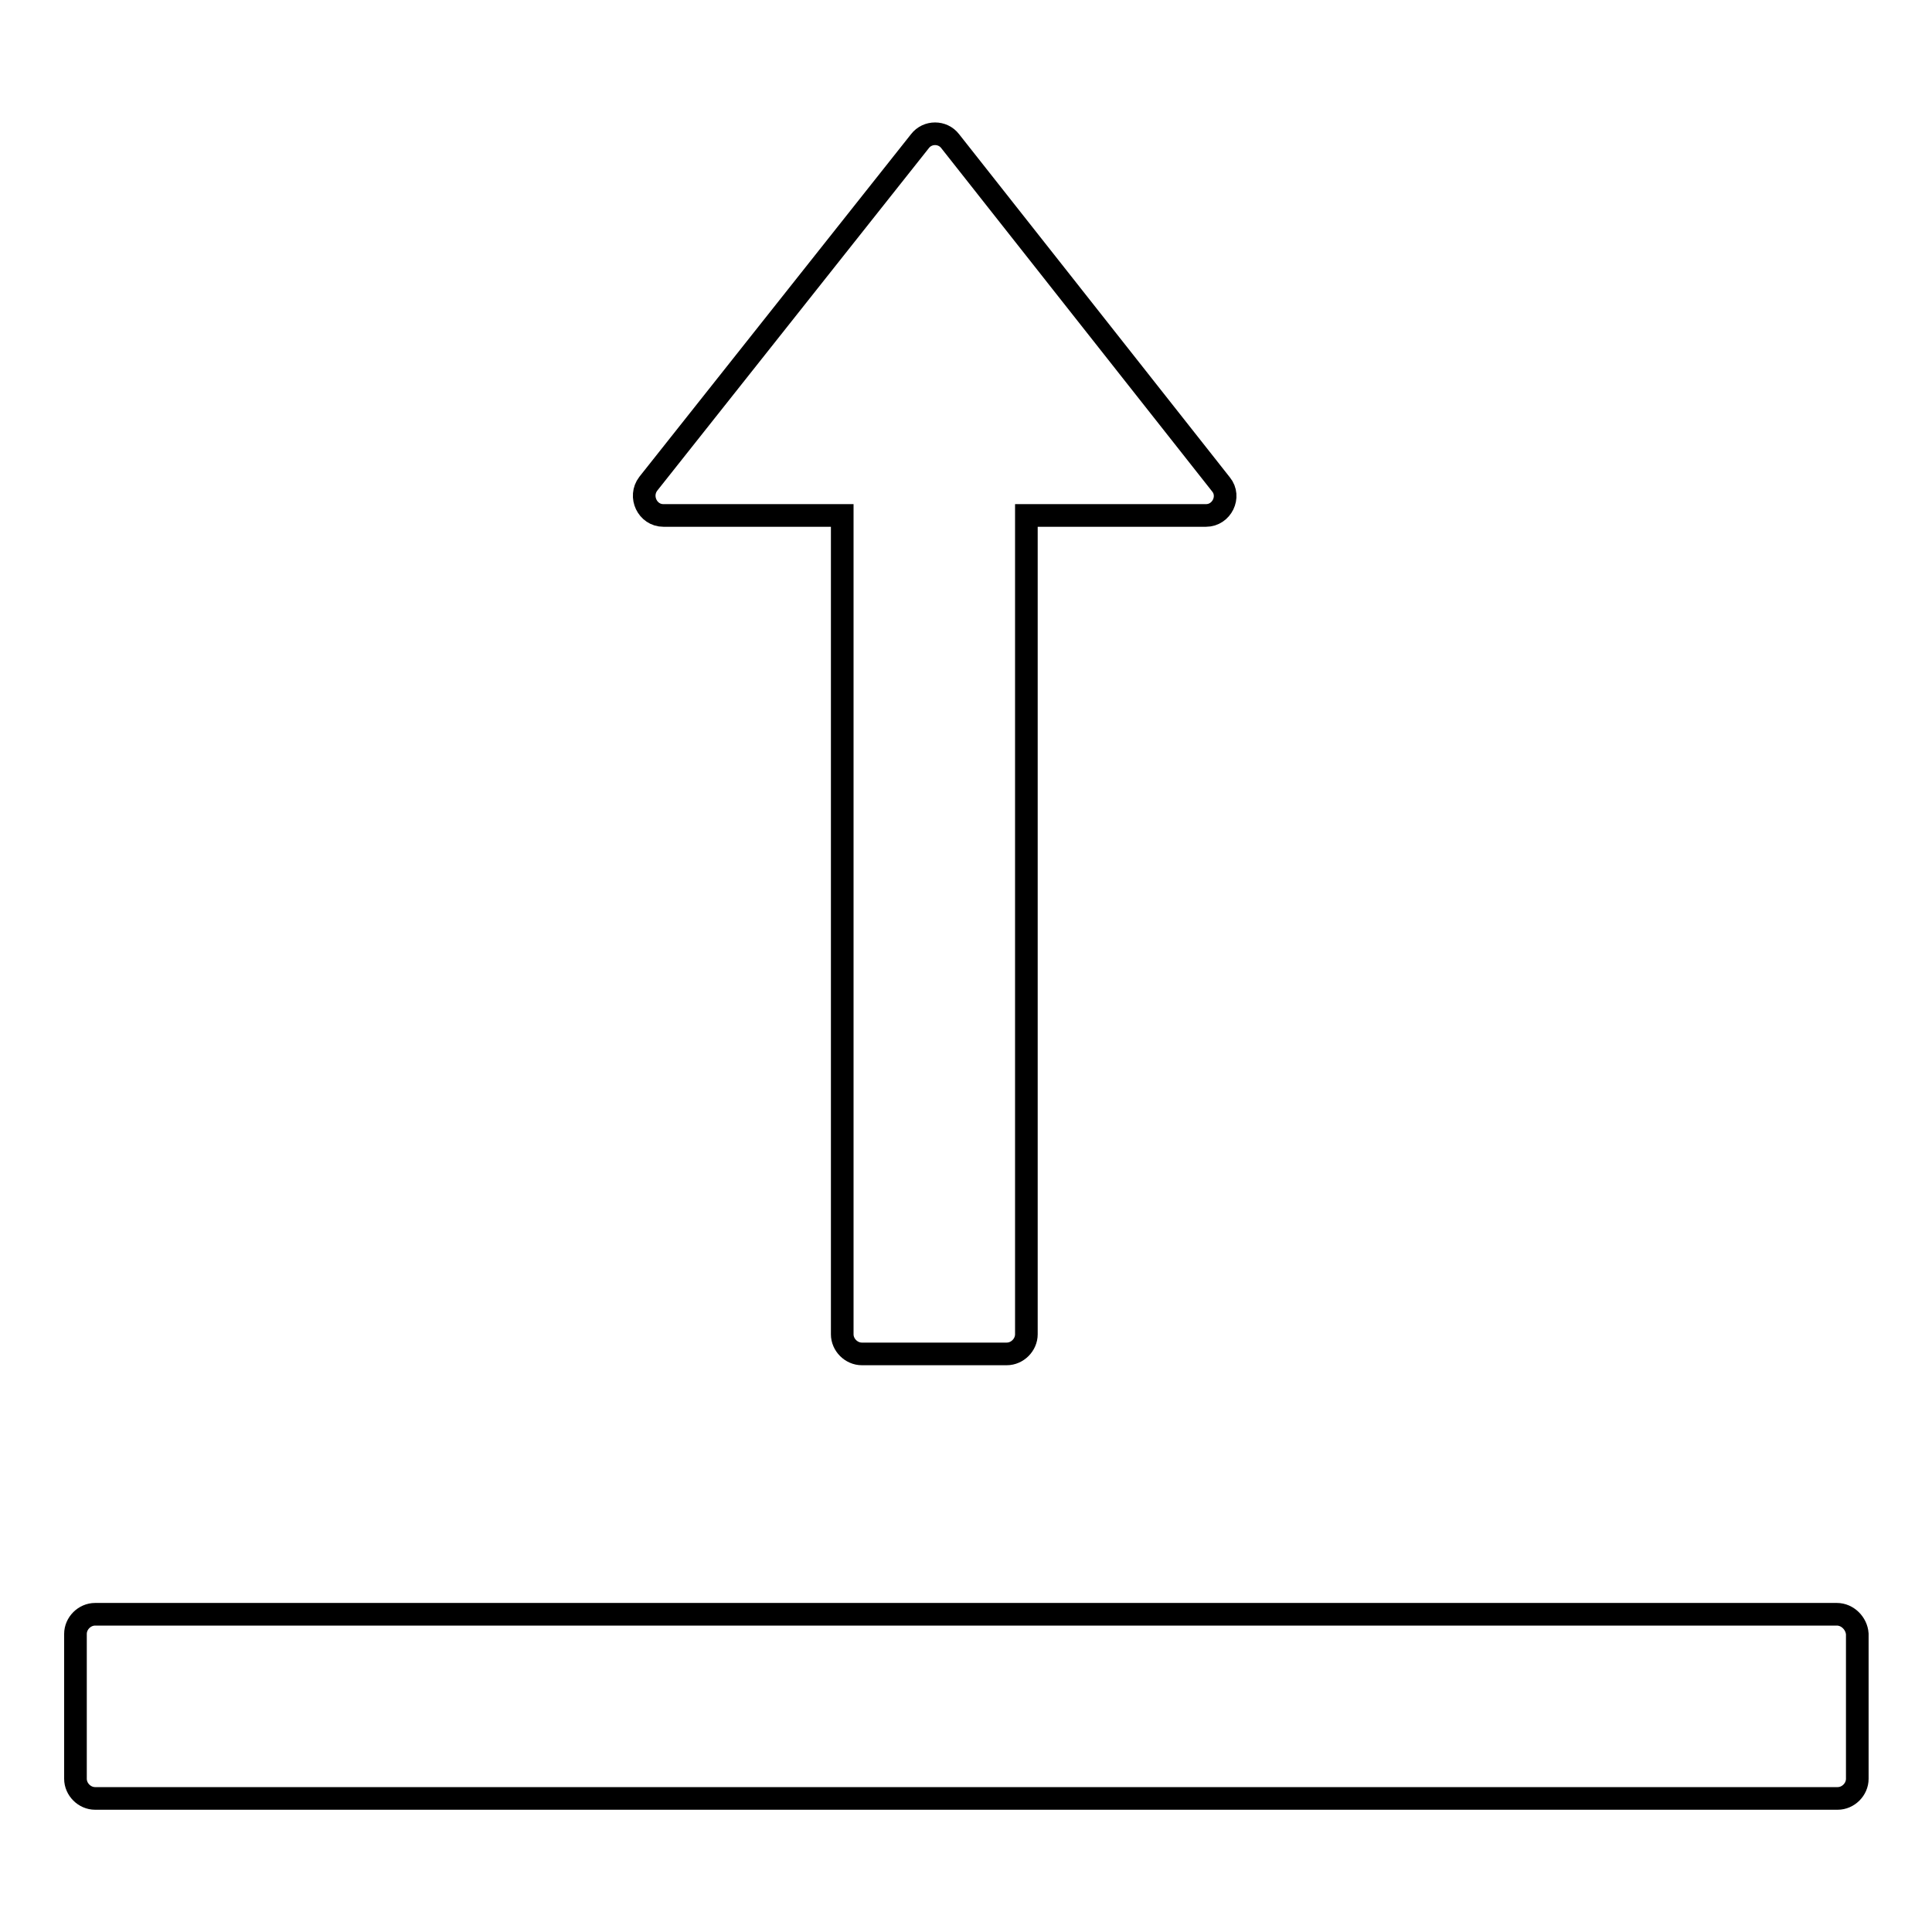 <?xml version="1.0" encoding="utf-8"?>
<!-- Svg Vector Icons : http://www.onlinewebfonts.com/icon -->
<!DOCTYPE svg PUBLIC "-//W3C//DTD SVG 1.1//EN" "http://www.w3.org/Graphics/SVG/1.1/DTD/svg11.dtd">
<svg version="1.1" xmlns="http://www.w3.org/2000/svg" xmlns:xlink="http://www.w3.org/1999/xlink" x="0px" y="0px" viewBox="0 0 256 256" enable-background="new 0 0 256 256" xml:space="preserve">
<g> <path stroke-width="3" fill-opacity="0" stroke="#000000"  d="M243.4,213.9H12.6c-1.4,0-2.6,1.2-2.6,2.6v19.2c0,1.4,1.2,2.6,2.6,2.6h230.9c1.4,0,2.6-1.2,2.6-2.6v-19.2 C246,215.1,244.8,213.9,243.4,213.9z M87.9,68.3h23.7v108.5c0,1.4,1.2,2.6,2.6,2.6h19.2c1.4,0,2.6-1.2,2.6-2.6V68.3h23.8 c2.1,0,3.3-2.5,2-4.1l-35.9-45.5c-1-1.3-3-1.3-4,0L85.9,64.1C84.6,65.8,85.8,68.3,87.9,68.3z"/></g>
</svg>